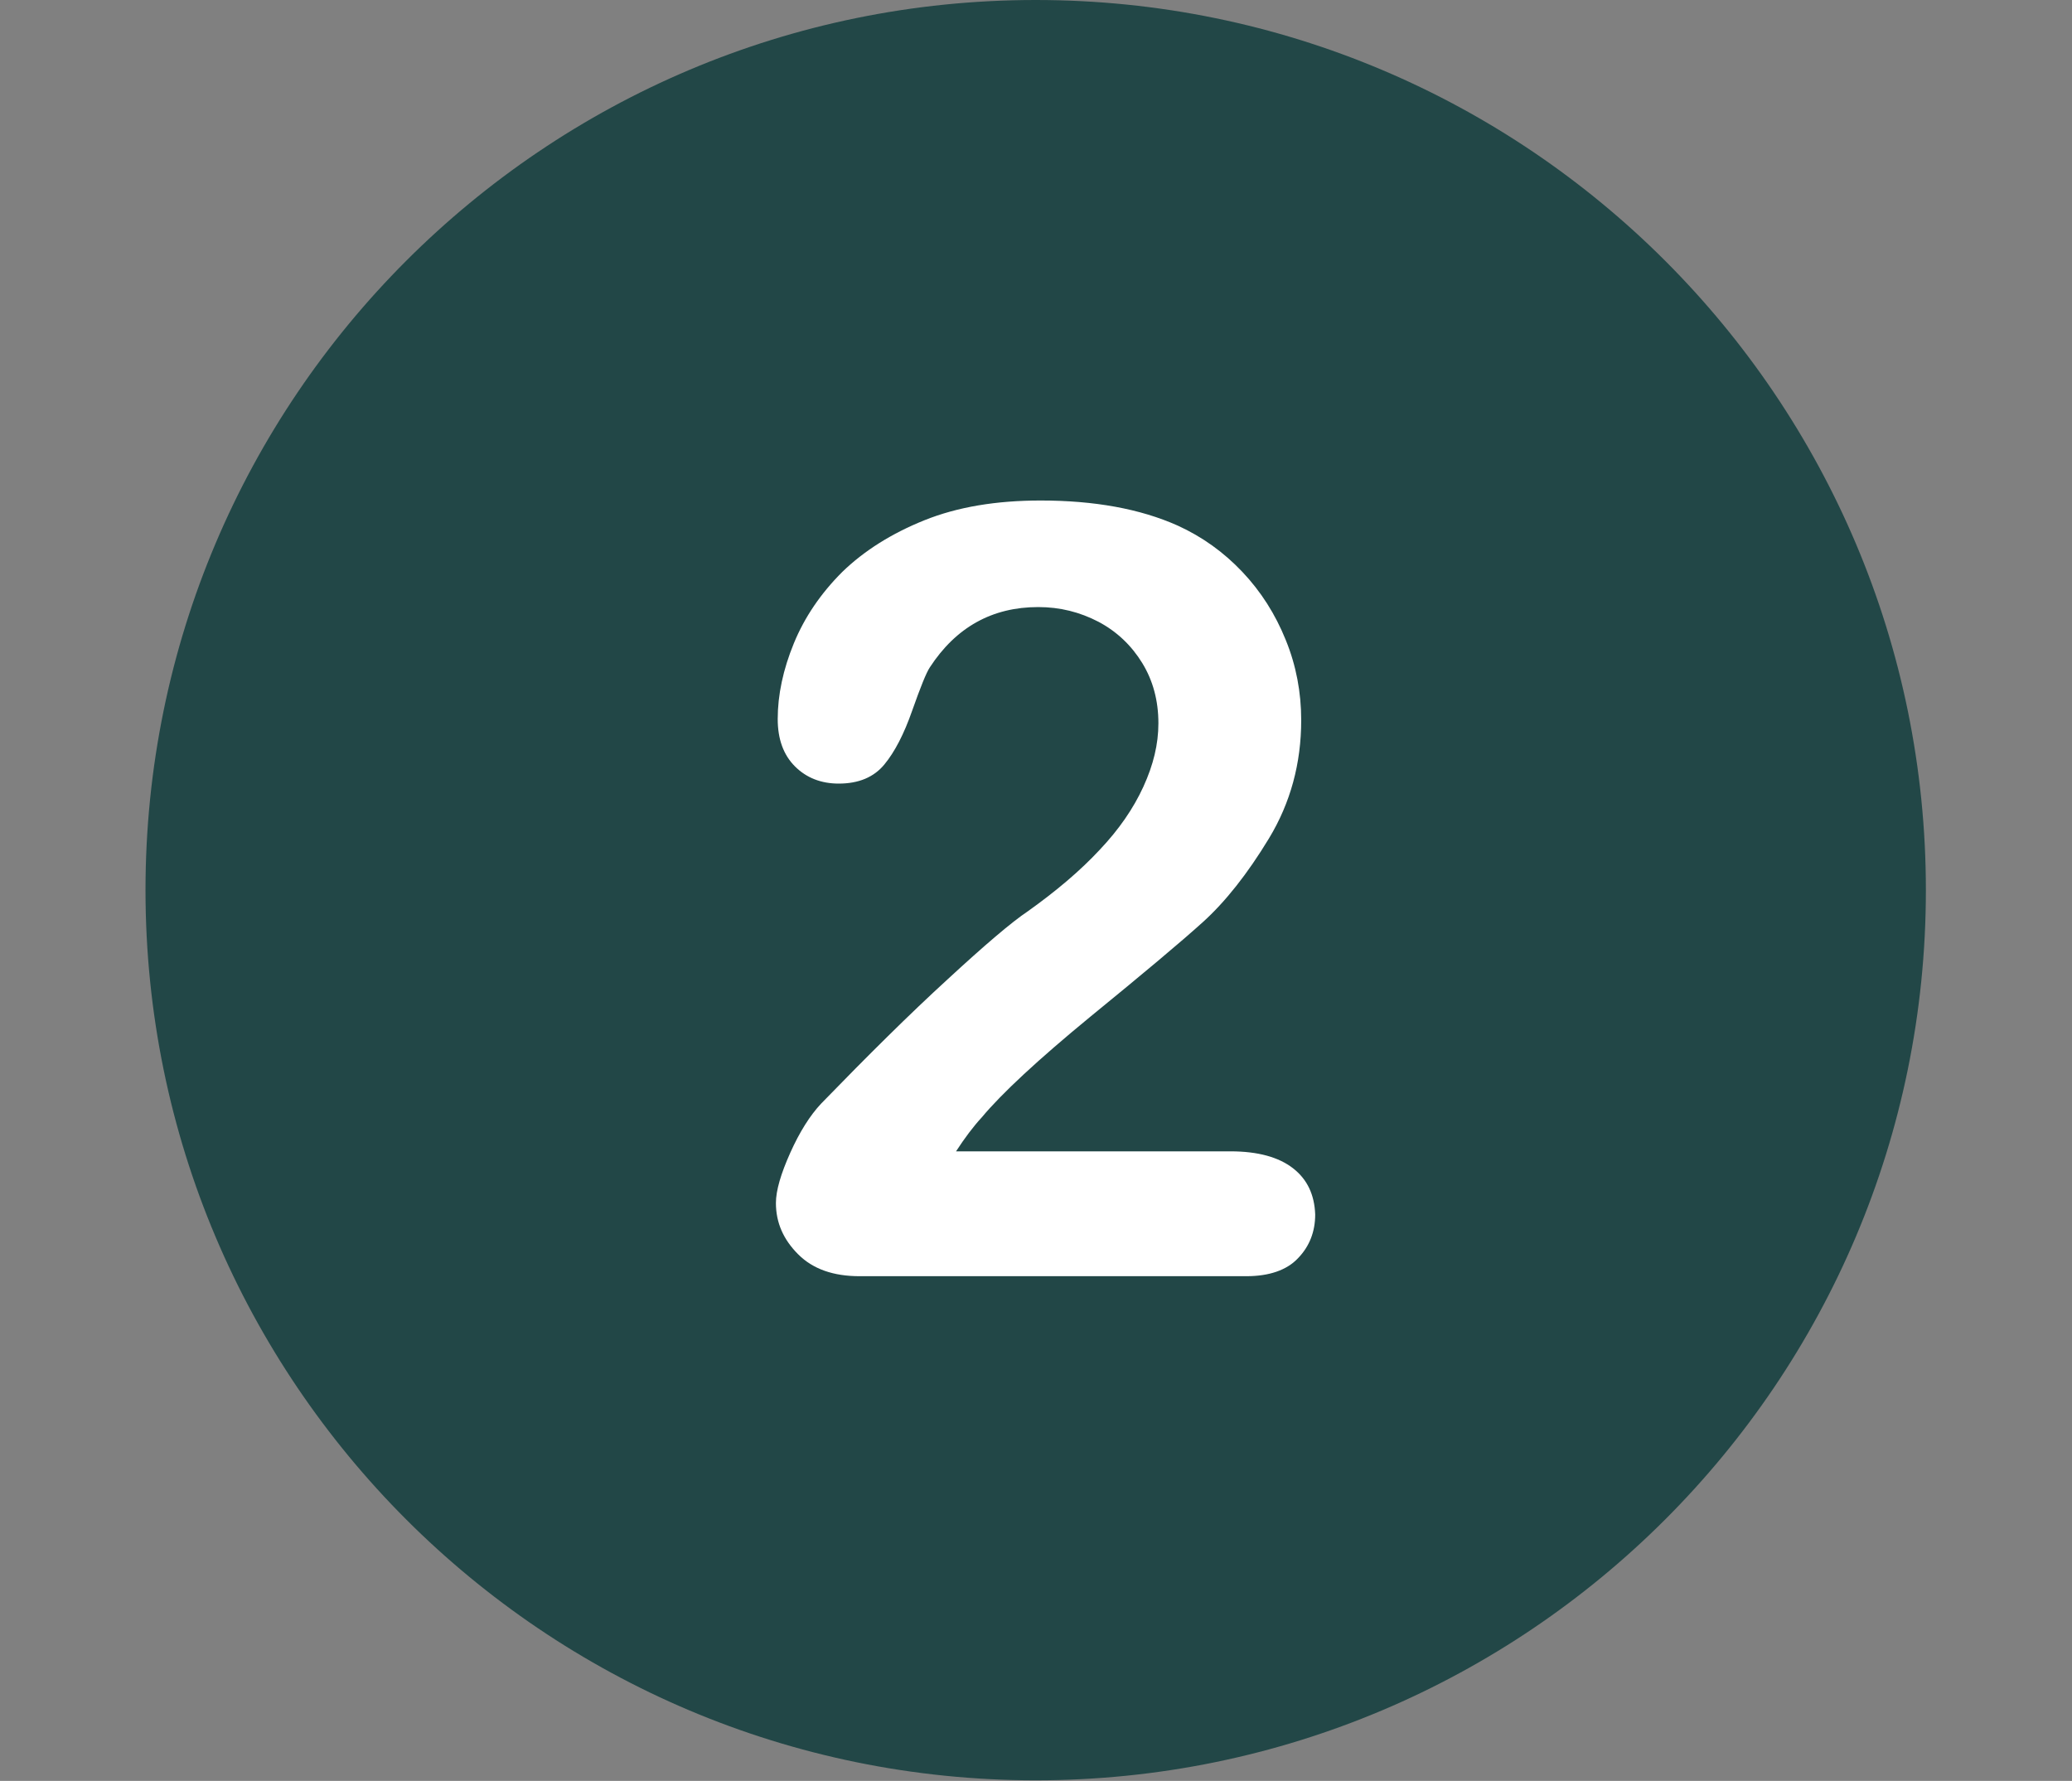 <svg xmlns="http://www.w3.org/2000/svg" width="2250" viewBox="0 0 1687.5 1450.5" height="1934" version="1.0"><rect x="0" y="0" width="1687.5" height="1450.5" fill="#808080" stroke="none"/><defs><clipPath id="a"><path d="M118.5 0h1450v1450h-1450Zm0 0"/></clipPath></defs><g clip-path="url(#a)"><path fill="#224747" d="M843.5 0c-400.344 0-725 324.656-725 725s324.656 725 725 725 725-324.656 725-725S1243.844 0 843.5 0Zm0 0"/></g><path fill="#fff" d="M1053.023 951.473c-11.691-9.059-28.636-13.735-50.847-13.735H778.629c7.012-10.812 14.023-20.164 21.039-27.761 16.07-19.29 45.586-46.758 88.25-81.825 42.957-35.066 73.64-60.78 91.758-77.144 18.117-16.363 36.234-39.156 53.77-68.086 17.53-28.93 26.296-61.074 26.296-96.434 0-22.504-4.09-44.418-12.562-65.168-8.477-21.039-20.164-39.449-35.36-55.52-15.195-16.073-32.73-28.636-52.601-37.695-30.684-13.734-68.086-20.457-111.63-20.457-36.234 0-67.792 5.258-94.679 16.07-26.883 10.813-49.09 24.84-66.918 42.083-17.531 17.531-30.683 36.82-39.449 58.152-8.766 21.332-13.148 42.078-13.148 61.656 0 16.368 4.675 29.223 14.023 38.575 9.352 9.351 21.336 14.027 35.652 14.027 16.364 0 28.637-5.262 37.114-15.488 8.472-10.227 16.07-24.84 22.793-44.125 6.718-18.996 11.394-30.684 14.316-35.067 21.336-32.73 50.848-49.093 88.254-49.093 17.824 0 33.894 4.09 49.094 11.98 14.902 7.89 26.882 19.289 35.648 33.605 8.766 14.32 13.152 30.684 13.152 49.094 0 16.95-4.093 33.899-12.273 51.723-8.184 17.824-19.871 34.773-35.652 51.43-15.489 16.66-35.067 33.316-58.446 49.972-13.148 8.766-35.066 27.469-65.457 55.52-30.683 28.054-64.87 61.953-102.863 101.11-9.059 9.644-17.531 23.085-25.129 40.034-7.598 16.95-11.687 30.684-11.687 40.91 0 16.075 6.136 29.809 18.117 41.79 11.98 11.98 28.636 17.824 49.969 17.824h315.015c18.7 0 33.02-4.97 42.078-14.61 9.352-9.644 14.028-21.625 14.028-35.652-.586-16.074-6.43-28.637-18.118-37.695"/></svg>